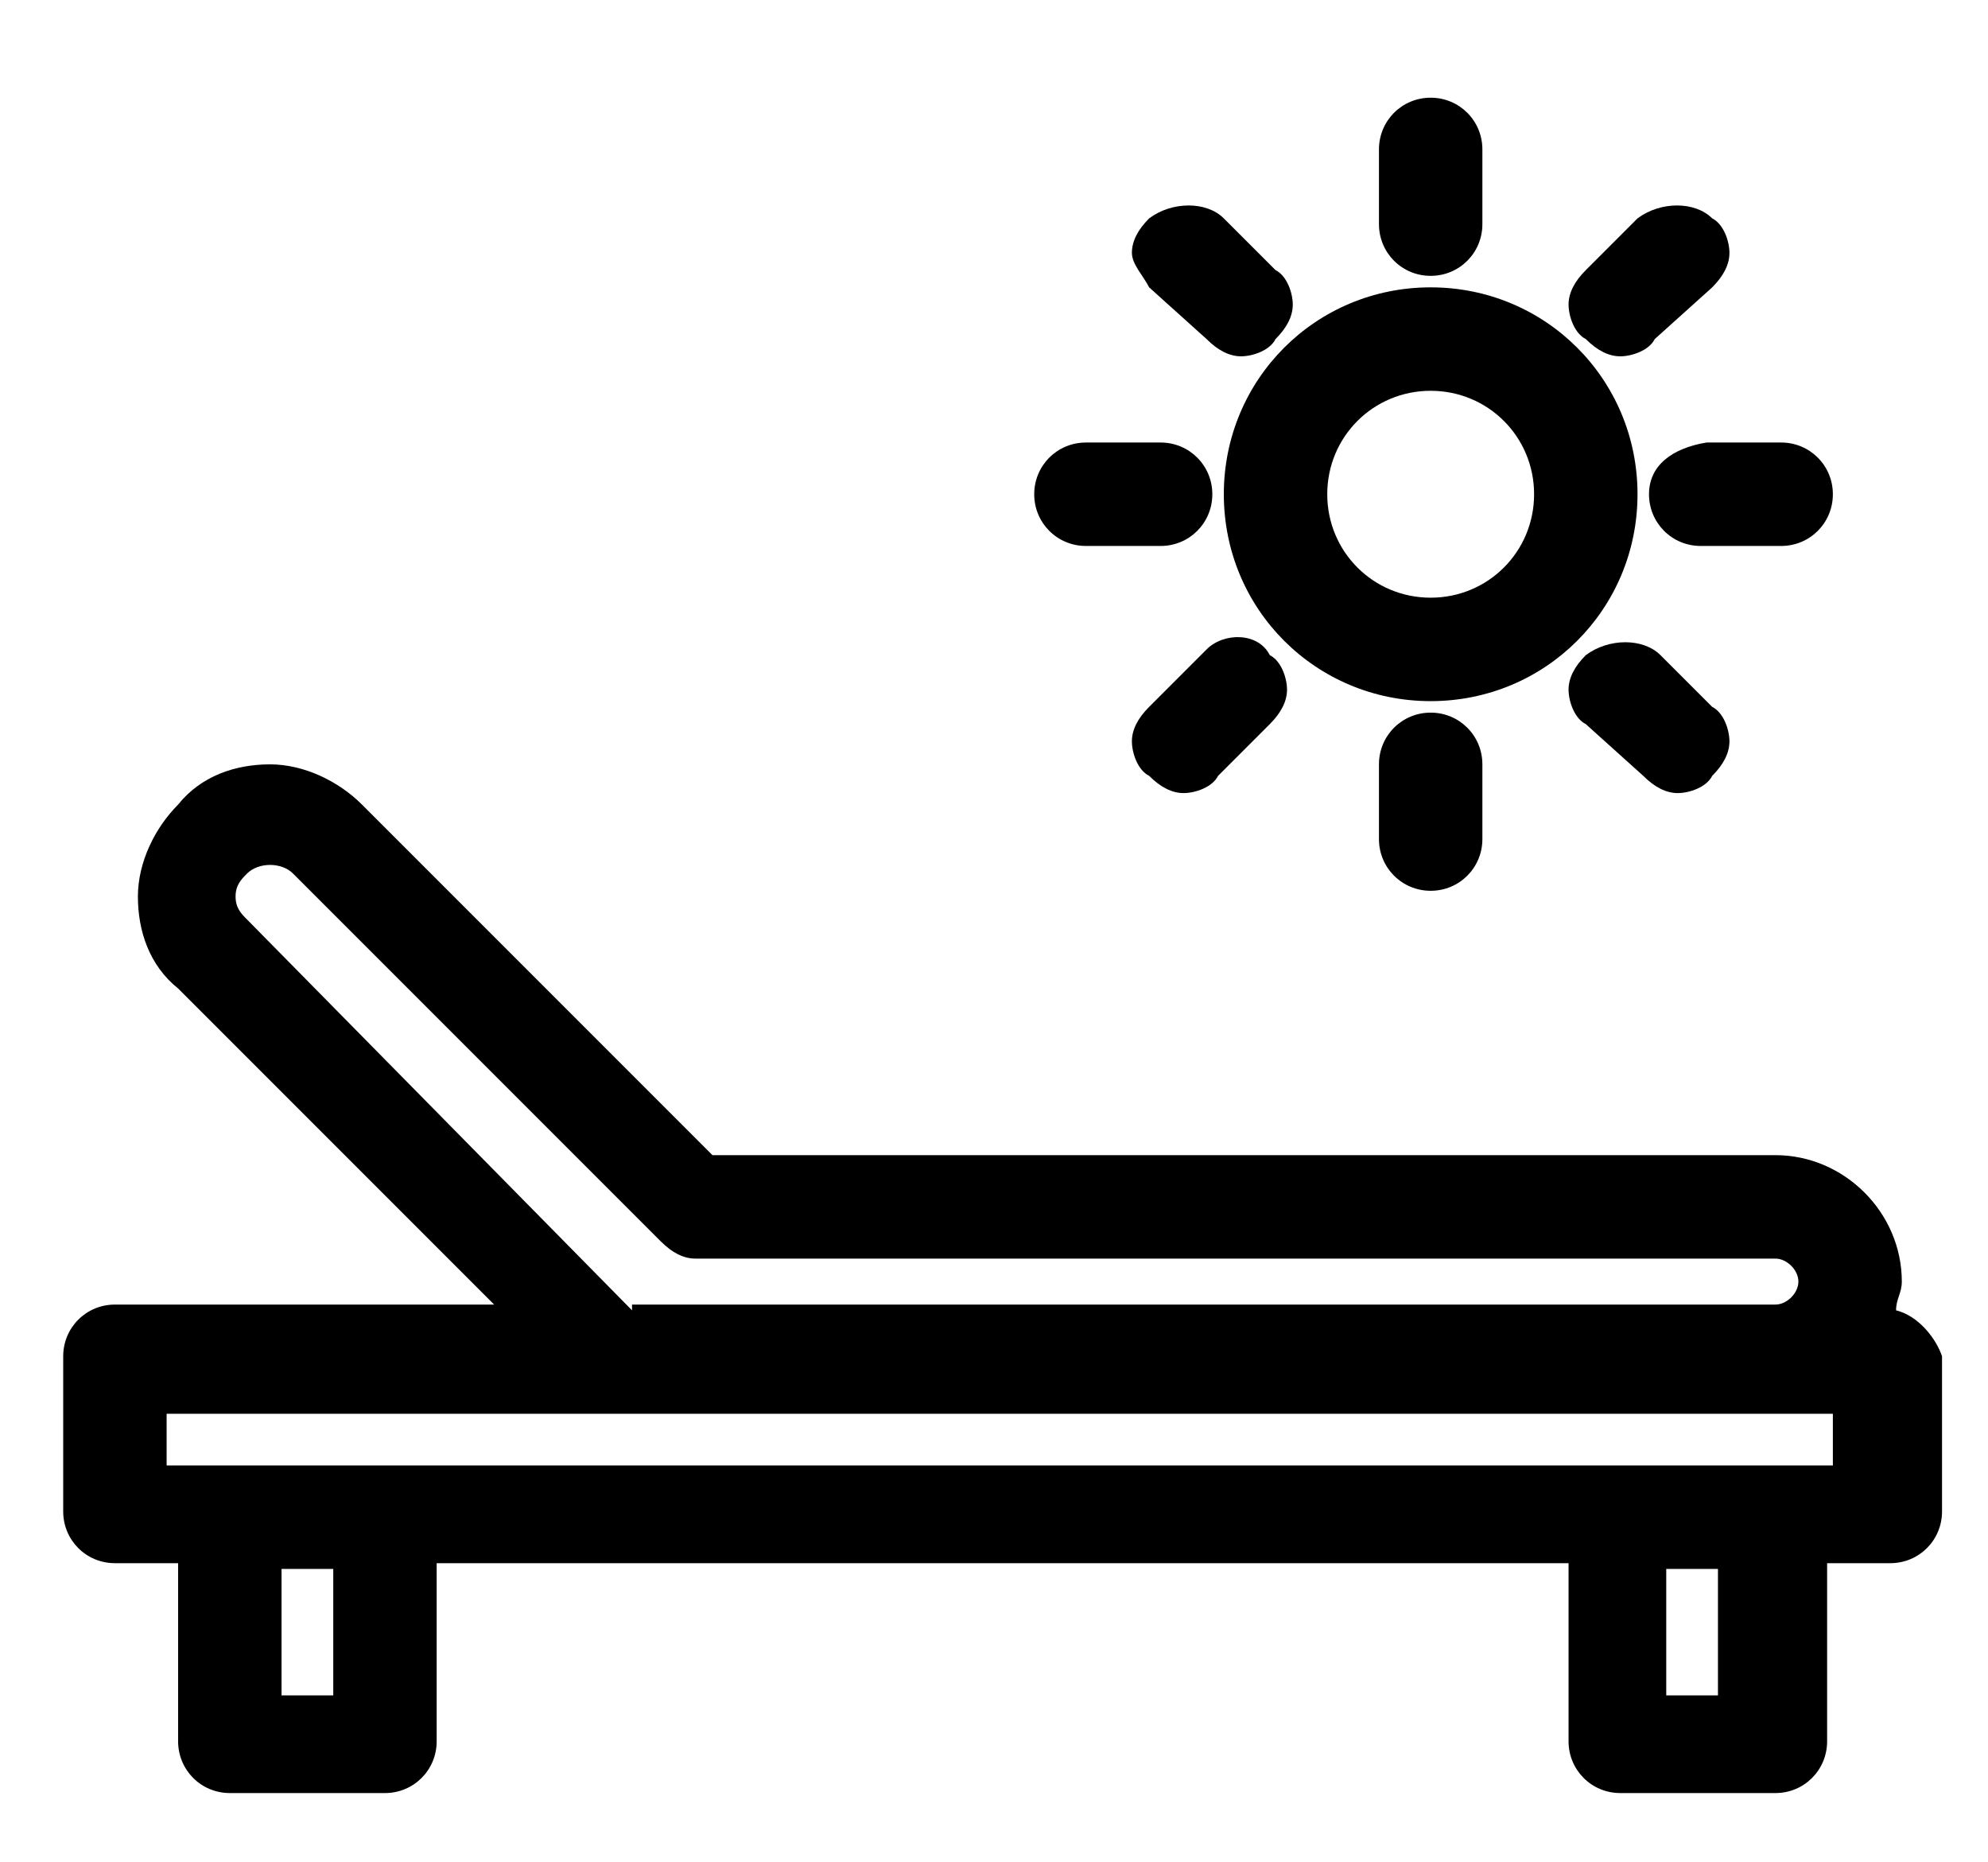 <?xml version="1.0" encoding="utf-8"?>
<!-- Generator: Adobe Illustrator 24.0.1, SVG Export Plug-In . SVG Version: 6.00 Build 0)  -->
<svg version="1.1" id="Capa_1" xmlns="http://www.w3.org/2000/svg" xmlns:xlink="http://www.w3.org/1999/xlink" x="0px" y="0px"
	 viewBox="0 0 34.6 32.4" style="enable-background:new 0 0 34.6 32.4;" xml:space="preserve">
<title>Palladium-Web-iconos-servicios</title>
<path d="M33,22.8c0-0.2,0.1-0.3,0.1-0.5c0-1.2-1-2.2-2.2-2.2H12.4L6.3,14c-0.4-0.4-1-0.7-1.6-0.7c-0.6,0-1.2,0.2-1.6,0.7
	c-0.4,0.4-0.7,1-0.7,1.6c0,0.6,0.2,1.2,0.7,1.6l5.5,5.5H2c-0.5,0-0.9,0.4-0.9,0.9v2.7c0,0.5,0.4,0.9,0.9,0.9h1.1v3.1
	c0,0.5,0.4,0.9,0.9,0.9h2.7c0.5,0,0.9-0.4,0.9-0.9v-3.1h19.7v3.1c0,0.5,0.4,0.9,0.9,0.9h2.7c0.5,0,0.9-0.4,0.9-0.9v-3.1h1.1
	c0.5,0,0.9-0.4,0.9-0.9v-2.7C33.7,23.3,33.4,22.9,33,22.8z M29.9,27.3v2.2H29v-2.2H29.9z M5.8,27.3v2.2H4.9v-2.2H5.8z M11,22.8
	L4.3,16c-0.1-0.1-0.2-0.2-0.2-0.4s0.1-0.3,0.2-0.4l0,0c0.2-0.2,0.6-0.2,0.8,0l6.4,6.4c0.2,0.2,0.4,0.3,0.6,0.3h18.8
	c0.2,0,0.4,0.2,0.4,0.4c0,0.2-0.2,0.4-0.4,0.4H11z M31.9,24.6v0.9H2.9v-0.9H31.9z"/>
<path d="M28.5,8.6c0-2-1.6-3.6-3.6-3.6c-2,0-3.6,1.6-3.6,3.6s1.6,3.6,3.6,3.6C26.9,12.2,28.5,10.6,28.5,8.6z M26.7,8.6
	c0,1-0.8,1.8-1.8,1.8c-1,0-1.8-0.8-1.8-1.8s0.8-1.8,1.8-1.8C25.9,6.8,26.7,7.6,26.7,8.6z"/>
<path d="M24.9,4.8c0.5,0,0.9-0.4,0.9-0.9V2.6c0-0.5-0.4-0.9-0.9-0.9S24,2.1,24,2.6v1.3C24,4.4,24.4,4.8,24.9,4.8z"/>
<path d="M24,13.3v1.3c0,0.5,0.4,0.9,0.9,0.9s0.9-0.4,0.9-0.9v-1.3c0-0.5-0.4-0.9-0.9-0.9S24,12.8,24,13.3z"/>
<path d="M18.9,9.5h1.3c0.5,0,0.9-0.4,0.9-0.9c0-0.5-0.4-0.9-0.9-0.9h-1.3c-0.5,0-0.9,0.4-0.9,0.9C18,9.1,18.4,9.5,18.9,9.5z"/>
<path d="M28.7,8.6c0,0.5,0.4,0.9,0.9,0.9H31c0.5,0,0.9-0.4,0.9-0.9c0-0.5-0.4-0.9-0.9-0.9h-1.3C29.1,7.8,28.7,8.1,28.7,8.6z"/>
<path d="M21,5.9L21,5.9c0.2,0.2,0.4,0.3,0.6,0.3c0.2,0,0.5-0.1,0.6-0.3c0.2-0.2,0.3-0.4,0.3-0.6c0-0.2-0.1-0.5-0.3-0.6l-0.9-0.9
	c-0.3-0.3-0.9-0.3-1.3,0c-0.2,0.2-0.3,0.4-0.3,0.6S19.9,4.8,20,5L21,5.9z"/>
<path d="M28.6,13.5c0.2,0.2,0.4,0.3,0.6,0.3c0.2,0,0.5-0.1,0.6-0.3c0.2-0.2,0.3-0.4,0.3-0.6c0-0.2-0.1-0.5-0.3-0.6l-0.9-0.9
	c-0.3-0.3-0.9-0.3-1.3,0c-0.2,0.2-0.3,0.4-0.3,0.6c0,0.2,0.1,0.5,0.3,0.6L28.6,13.5z"/>
<path d="M21,11.3L20,12.3c-0.2,0.2-0.3,0.4-0.3,0.6c0,0.2,0.1,0.5,0.3,0.6c0.2,0.2,0.4,0.3,0.6,0.3c0.2,0,0.5-0.1,0.6-0.3l0.9-0.9
	c0.2-0.2,0.3-0.4,0.3-0.6c0-0.2-0.1-0.5-0.3-0.6C21.9,11,21.3,11,21,11.3z"/>
<path d="M28.2,6.2c0.2,0,0.5-0.1,0.6-0.3L29.8,5c0.2-0.2,0.3-0.4,0.3-0.6S30,3.9,29.8,3.8c-0.3-0.3-0.9-0.3-1.3,0l-0.9,0.9
	c-0.2,0.2-0.3,0.4-0.3,0.6c0,0.2,0.1,0.5,0.3,0.6C27.8,6.1,28,6.2,28.2,6.2z"/>
</svg>
